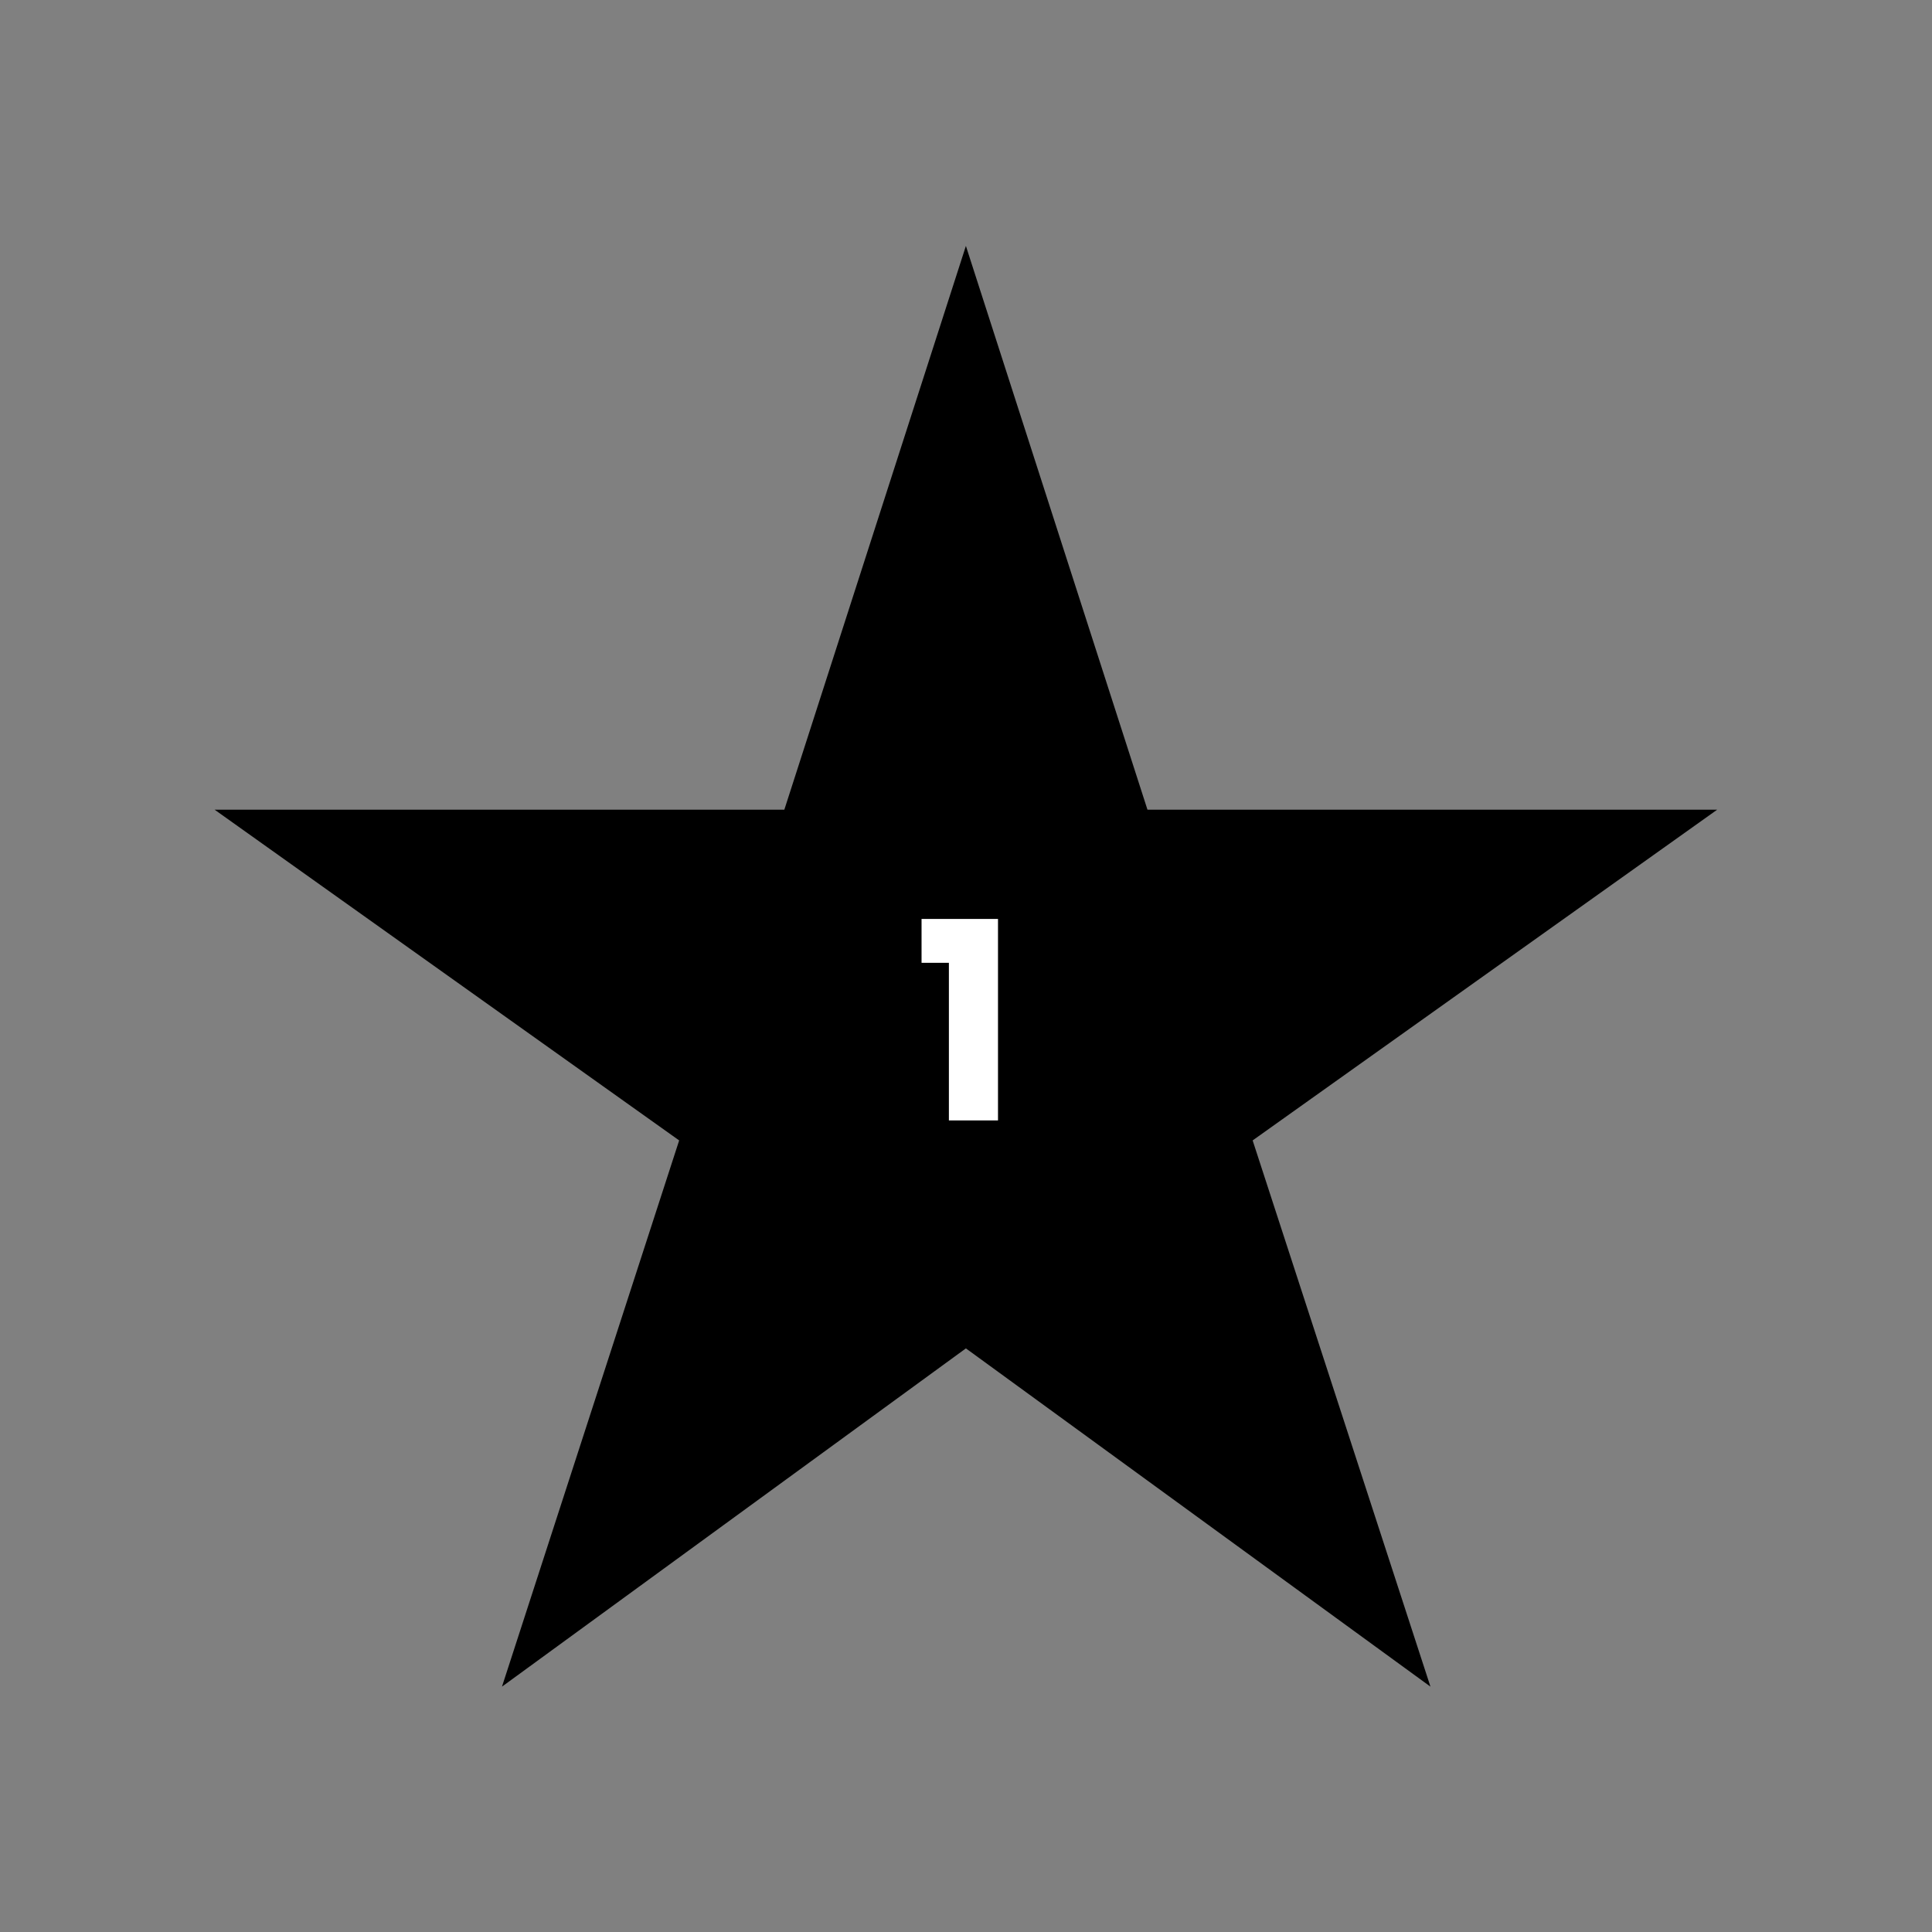 <svg xmlns="http://www.w3.org/2000/svg" xmlns:xlink="http://www.w3.org/1999/xlink" width="1400" zoomAndPan="magnify" viewBox="0 0 1050 1050" height="1400" preserveAspectRatio="xMidYMid meet" version="1.0"><rect x="0" y="0" width="1050" height="1050" fill="#808080" stroke="none"/><defs><g/><clipPath id="d85a860e9d"><path d="M 116.57 133.652 L 933.32 133.652 L 933.32 916.652 L 116.57 916.652 Z M 116.57 133.652 " clip-rule="nonzero"/></clipPath></defs><g clip-path="url(#d85a860e9d)"><path fill="#000000" d="M 524.945 732.816 L 777.418 916.652 L 680.785 619.793 L 933.258 440.043 L 623.621 440.043 L 524.945 133.652 L 426.27 440.043 L 116.637 440.043 L 369.109 619.793 L 272.816 916.652 Z M 524.945 732.816 " fill-opacity="1" fill-rule="nonzero"/></g><g fill="#ffffff" fill-opacity="1"><g transform="translate(496.797, 608.924)"><g><path d="M 4.047 -85.656 L 4.047 -109.5 L 45.594 -109.5 L 45.594 0 L 18.906 0 L 18.906 -85.656 Z M 4.047 -85.656 "/></g></g></g></svg>